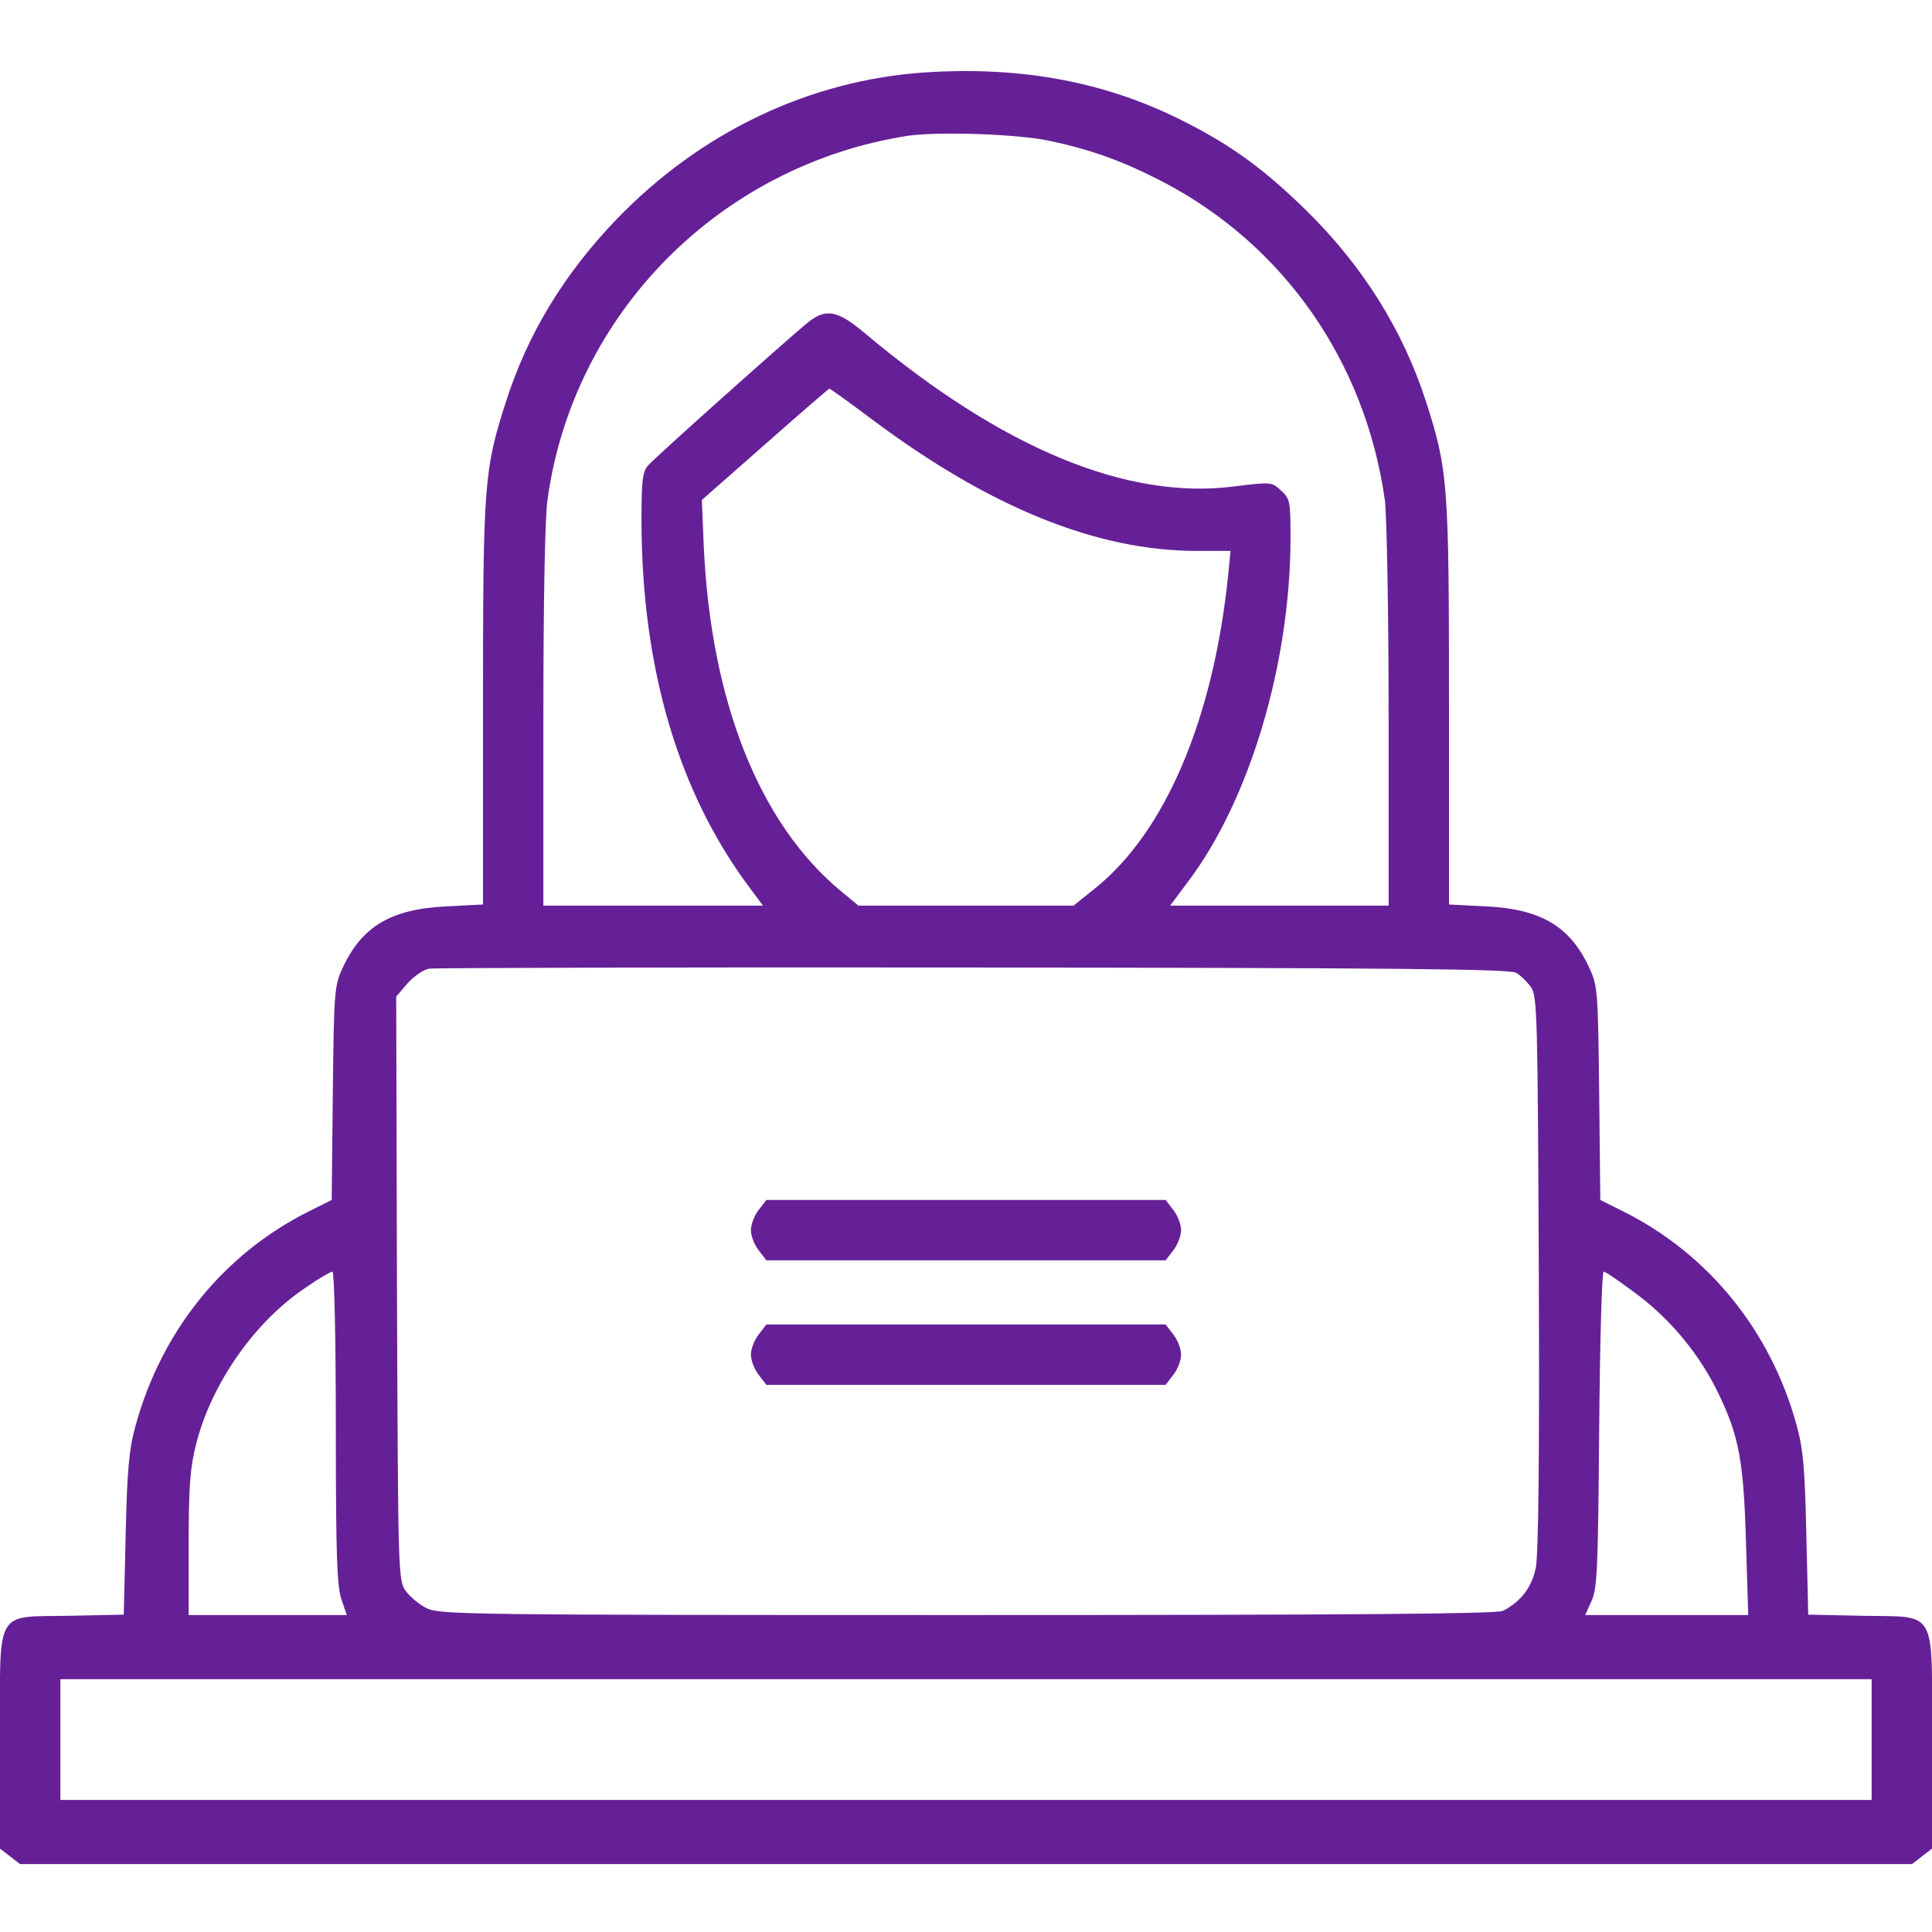<svg 
    version="1.0" 
    xmlns="http://www.w3.org/2000/svg"
    width="512pt" 
    height="512pt" 
    viewBox="0 0 512 512"
    preserveAspectRatio="xMidYMid meet"
>
<g fill="#662097" stroke="none" transform="translate(0,512) scale(0.1,-0.1)">
<path d="M2450 4928 c-306 -21 -593 -158 -816 -389 -140 -146 -236 -304 -294
-486 -57 -178 -60 -215 -60 -798 l0 -532 -97 -5 c-147 -7 -224 -53 -275 -163
-22 -48 -23 -62 -26 -333 l-3 -282 -62 -31 c-225 -113 -389 -316 -458 -568
-17 -62 -22 -115 -26 -288 l-5 -212 -145 -3 c-199 -4 -183 25 -183 -333 l0
-284 26 -20 27 -21 2507 0 2507 0 27 21 26 20 0 284 c0 358 16 329 -183 333
l-145 3 -5 212 c-4 176 -8 226 -26 291 -69 250 -233 452 -458 565 l-62 31 -3
282 c-3 271 -4 285 -26 333 -51 110 -128 156 -274 163 l-98 5 0 532 c0 583 -3
620 -60 798 -62 193 -170 365 -323 514 -109 106 -193 167 -313 228 -210 108
-435 150 -694 133z m335 -182 c111 -24 193 -54 297 -108 320 -167 536 -476
588 -843 5 -39 10 -294 10 -572 l0 -503 -290 0 -289 0 47 63 c163 215 271 576
272 908 0 100 -1 107 -25 129 -25 23 -26 23 -124 11 -284 -37 -616 101 -979
406 -74 62 -104 67 -154 26 -58 -48 -402 -355 -420 -376 -15 -16 -18 -39 -18
-144 0 -393 98 -726 290 -980 l32 -43 -291 0 -291 0 0 499 c0 301 4 530 11
577 68 494 457 886 954 964 82 12 295 5 380 -14z m-472 -739 c312 -233 595
-347 859 -347 l89 0 -6 -62 c-39 -383 -167 -684 -354 -833 l-56 -45 -285 0
-285 0 -46 38 c-216 179 -345 501 -364 915 l-5 122 167 147 c93 82 169 148
171 148 2 0 54 -37 115 -83z m1705 -1465 c12 -7 30 -25 40 -39 16 -25 17 -82
20 -757 2 -491 -1 -747 -8 -781 -11 -52 -39 -89 -87 -114 -16 -8 -406 -11
-1420 -11 -1311 0 -1400 1 -1432 18 -19 9 -44 30 -55 45 -21 28 -21 37 -24
802 l-2 774 30 35 c17 19 43 37 58 39 15 2 664 4 1442 3 1133 -1 1419 -4 1438
-14z m-3128 -1206 c0 -336 3 -421 15 -455 l14 -41 -209 0 -210 0 0 188 c0 155
4 203 20 266 41 161 156 325 292 415 33 23 64 41 69 41 5 0 9 -180 9 -414z
m3448 354 c91 -68 168 -162 217 -265 53 -110 66 -177 72 -392 l6 -193 -216 0
-216 0 17 38 c15 32 17 88 20 455 2 229 7 417 12 417 5 0 44 -27 88 -60z m622
-1180 l0 -160 -2400 0 -2400 0 0 160 0 160 2400 0 2400 0 0 -160z"/>
<path d="M2011 1914 c-12 -15 -21 -39 -21 -54 0 -15 9 -39 21 -54 l20 -26 529
0 529 0 20 26 c12 15 21 39 21 54 0 15 -9 39 -21 54 l-20 26 -529 0 -529 0
-20 -26z"/>
<path d="M2011 1584 c-12 -15 -21 -39 -21 -54 0 -15 9 -39 21 -54 l20 -26 529
0 529 0 20 26 c12 15 21 39 21 54 0 15 -9 39 -21 54 l-20 26 -529 0 -529 0
-20 -26z"/>
</g>
</svg>
